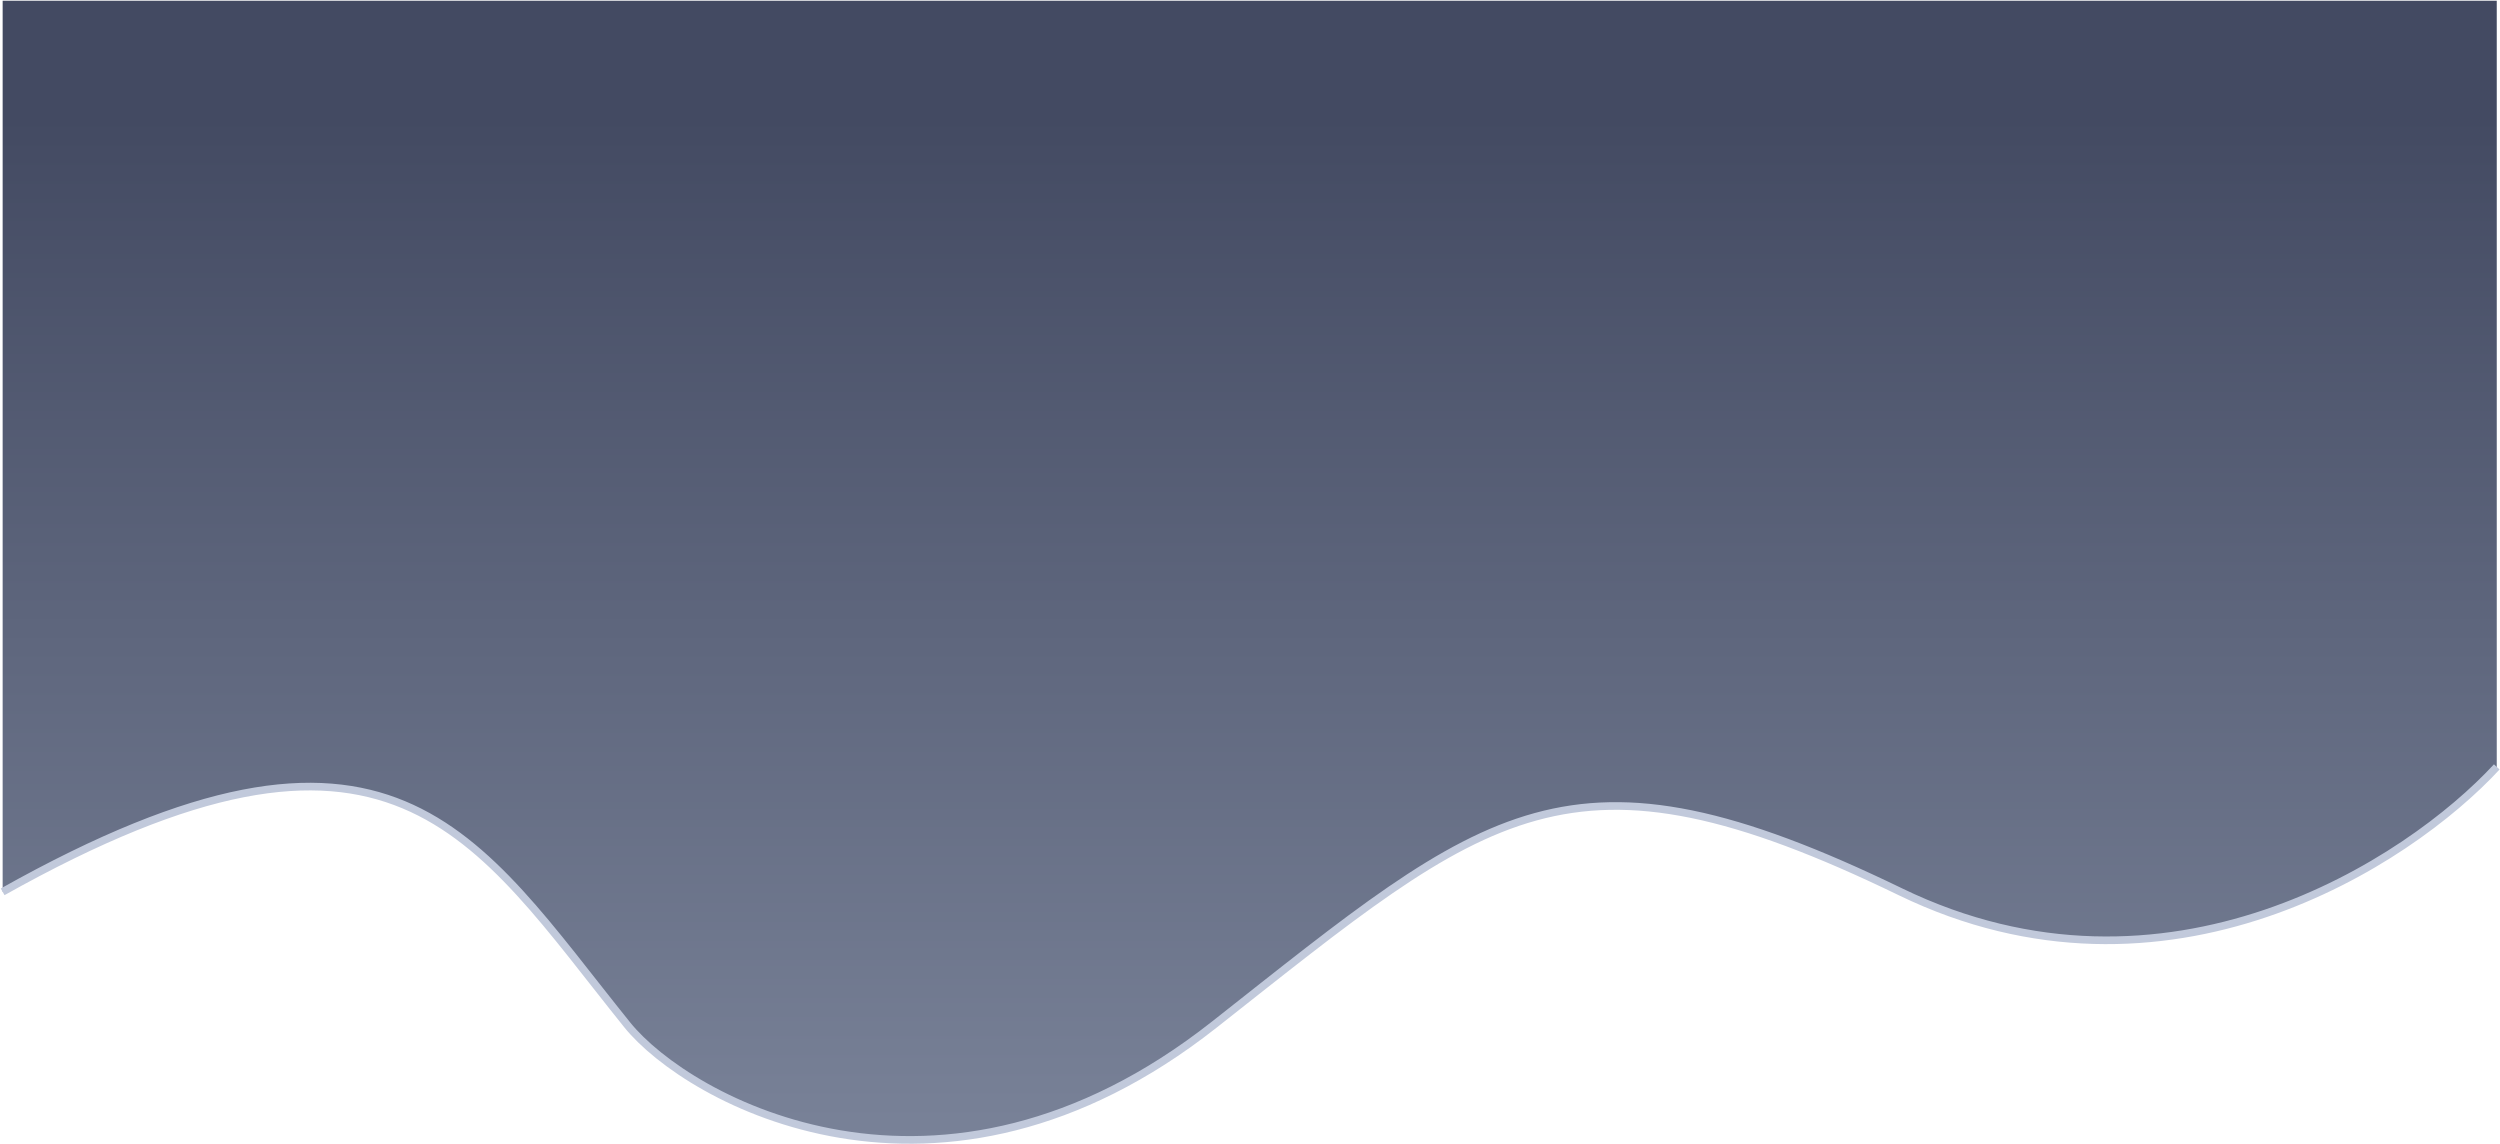 <svg width="1726" height="790" viewBox="0 0 1726 790" fill="none" xmlns="http://www.w3.org/2000/svg">
<path d="M1312.1 615.658C1495.72 704.719 1663.05 595.248 1723.76 529.379V0.5H1.832V615.658C271.319 464.438 327.089 575.907 433.011 707.503C474.828 759.455 648.601 856.867 838.171 707.503C1027.74 558.139 1082.57 504.33 1312.1 615.658Z" fill="url(#paint0_linear)"/>
<path d="M1723.76 529.465C1663.05 595.312 1495.72 704.747 1312.1 615.715C1082.57 504.425 1027.74 558.215 838.171 707.529C648.601 856.843 474.828 759.465 433.011 707.529C327.089 575.978 271.319 464.546 1.832 615.715" stroke="#C1C9DB" stroke-width="5.278"/>
<defs>
<linearGradient id="paint0_linear" x1="862.799" y1="787" x2="862.799" y2="81" gradientUnits="userSpaceOnUse">
<stop stop-color="#798298"/>
<stop offset="1" stop-color="#434A62"/>
</linearGradient>
</defs>
</svg>
